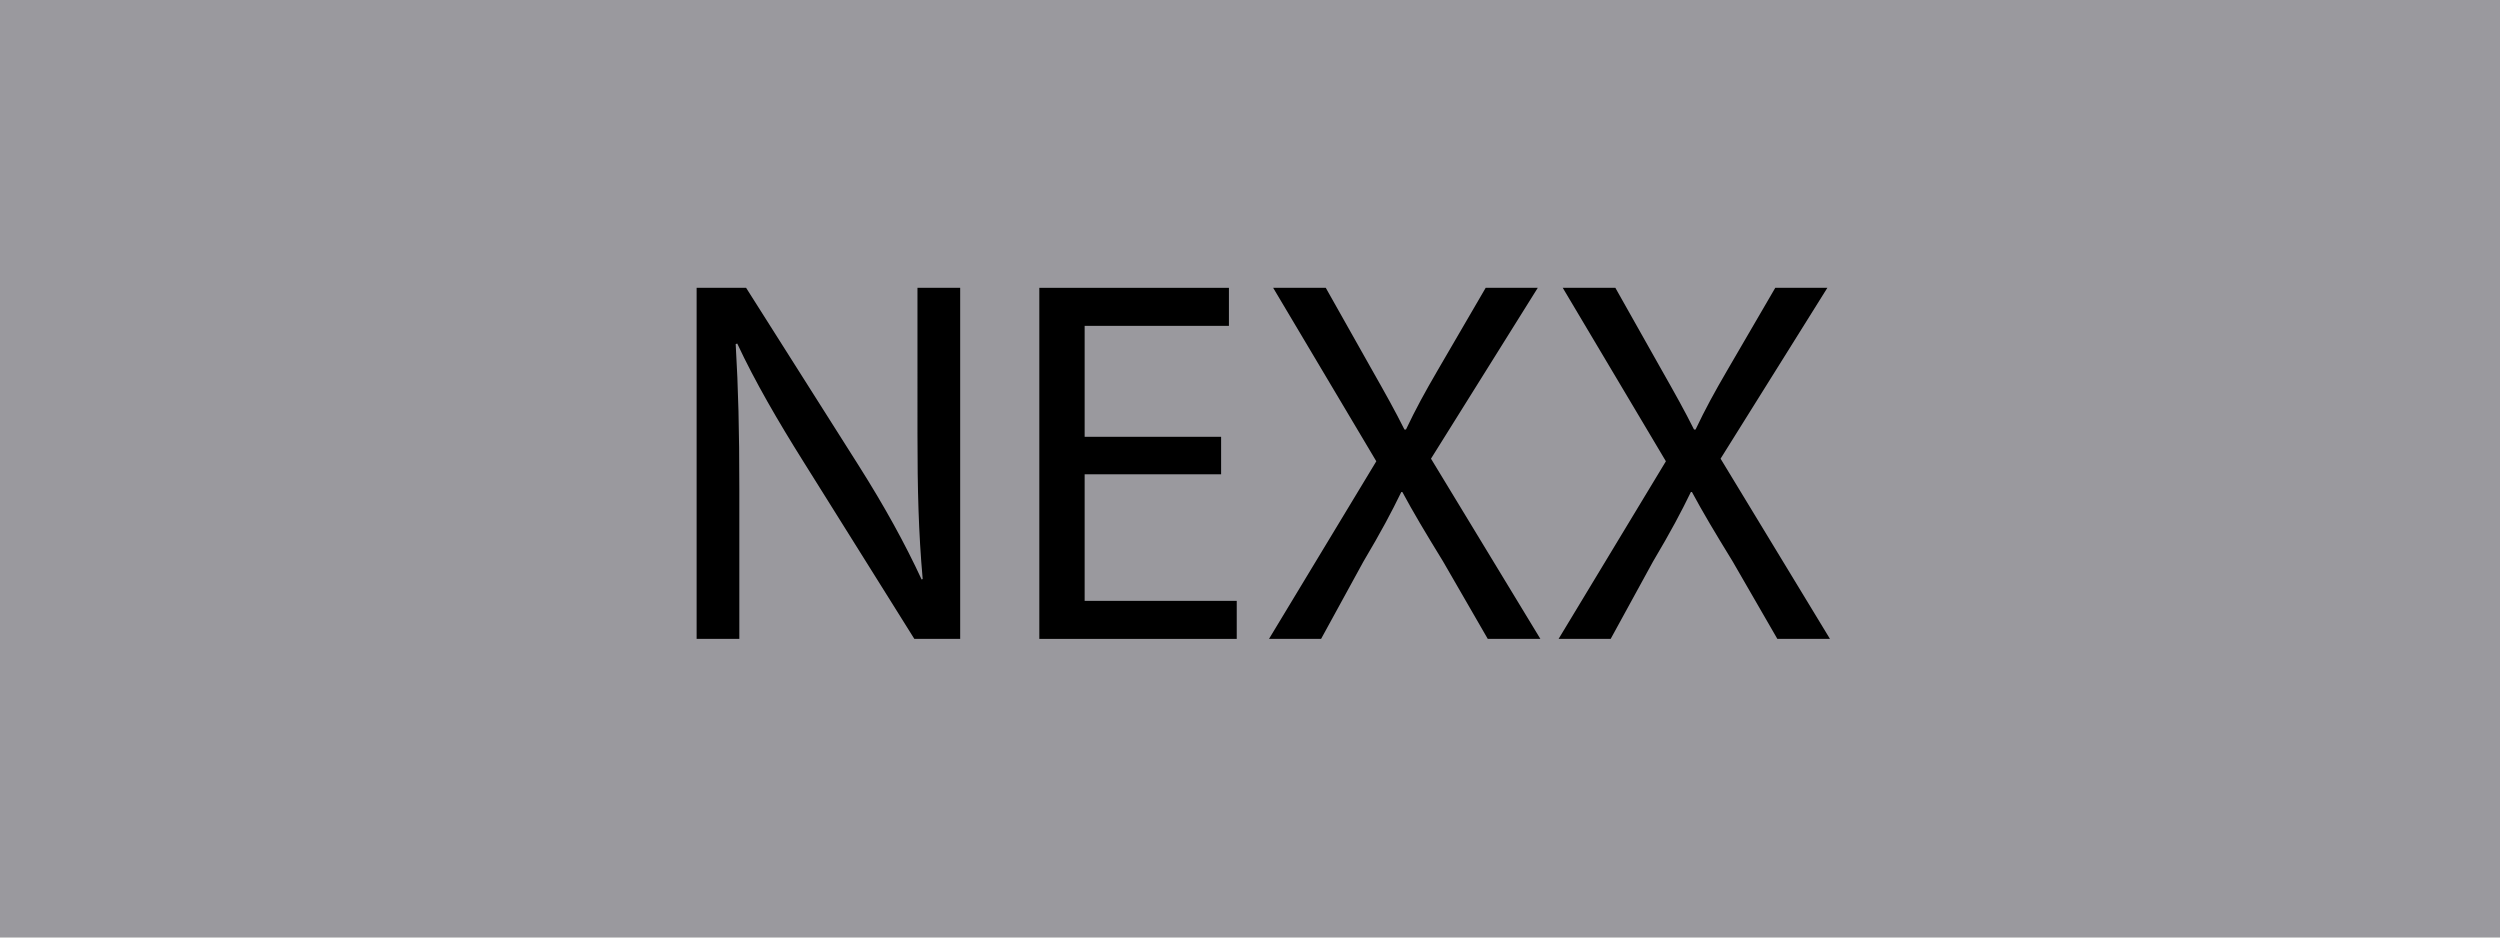 <?xml version="1.0" encoding="utf-8"?>
<!-- Generator: Adobe Illustrator 15.1.0, SVG Export Plug-In . SVG Version: 6.00 Build 0)  -->
<!DOCTYPE svg PUBLIC "-//W3C//DTD SVG 1.1//EN" "http://www.w3.org/Graphics/SVG/1.1/DTD/svg11.dtd">
<svg version="1.1" xmlns="http://www.w3.org/2000/svg" xmlns:xlink="http://www.w3.org/1999/xlink" x="0px" y="0px" width="480px"
	 height="180px" viewBox="0 0 480 180" enable-background="new 0 0 480 180" xml:space="preserve">
<g id="Layer_1">
	<rect x="0" y="0.001" fill="#9A999E" width="480" height="179.999"/>
</g>
<g id="Layer_2">
	<g>
		<rect x="0" y="51.668" fill="none" width="480" height="79.998"/>
		<path d="M133.752,122.667V55.263h9.5l21.601,34.102c5,7.901,8.901,15,12.101,21.902l0.2-0.101c-0.8-9-1-17.201-1-27.701V55.263
			h8.201v67.404h-8.801l-21.401-34.202c-4.701-7.5-9.201-15.201-12.601-22.501l-0.3,0.1c0.5,8.5,0.7,16.601,0.7,27.802v28.802
			H133.752z"/>
		<path d="M234.453,91.064h-26.202v24.302h29.202v7.301h-37.902V55.263h36.402v7.301h-27.702v21.301h26.202V91.064z"/>
		<path d="M285.652,122.667l-8.6-14.901c-3.5-5.699-5.701-9.4-7.801-13.301h-0.201c-1.898,3.9-3.799,7.501-7.299,13.401
			l-8.102,14.801h-10l20.602-34.102l-19.803-33.302h10.102l8.9,15.801c2.5,4.4,4.4,7.8,6.201,11.4h0.299c1.9-4,3.602-7.1,6.102-11.4
			l9.199-15.801h10.002l-20.502,32.802l21.002,34.602H285.652z"/>
		<path d="M341.252,122.667l-8.6-14.901c-3.5-5.699-5.701-9.4-7.801-13.301h-0.201c-1.898,3.9-3.799,7.501-7.299,13.401
			l-8.102,14.801h-10l20.602-34.102l-19.803-33.302h10.102l8.9,15.801c2.5,4.4,4.4,7.8,6.201,11.4h0.299c1.9-4,3.602-7.1,6.102-11.4
			l9.199-15.801h10.002l-20.502,32.802l21.002,34.602H341.252z"/>
	</g>
</g>
</svg>

